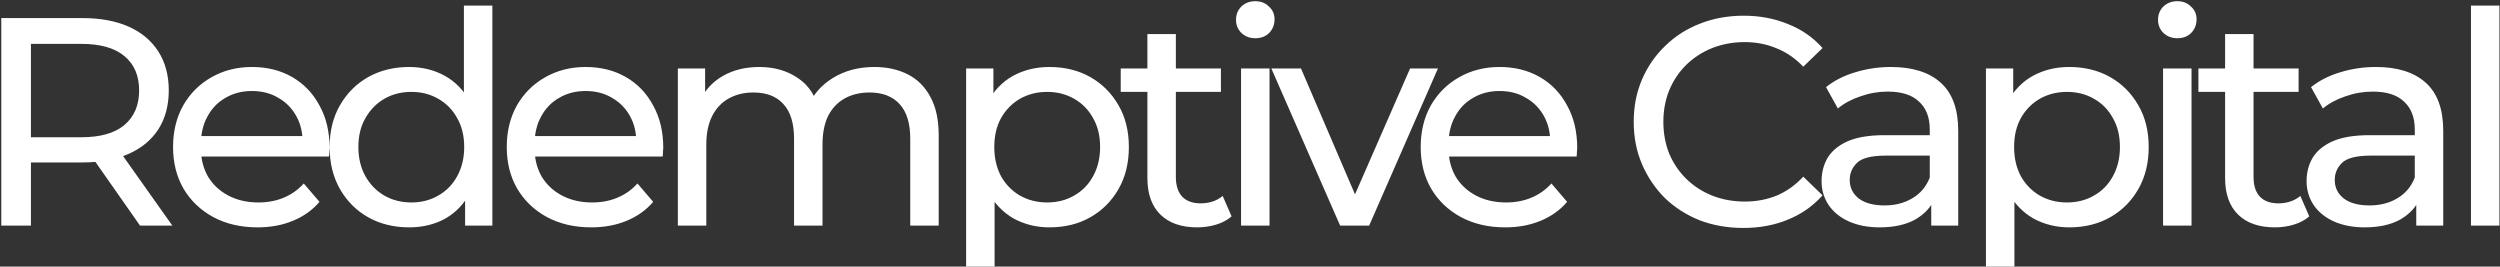 <svg xmlns="http://www.w3.org/2000/svg" width="1341" height="143" viewBox="0 0 1341 143" fill="none"><rect x="0" y="0" width="1341" height="143" fill="#333333" stroke="none"/><path d="M0.695 121V9.7H44.102C53.854 9.7 62.175 11.237 69.065 14.311C75.955 17.385 81.255 21.837 84.965 27.667C88.675 33.497 90.53 40.44 90.53 48.496C90.53 56.552 88.675 63.495 84.965 69.325C81.255 75.049 75.955 79.448 69.065 82.522C62.175 85.596 53.854 87.133 44.102 87.133H9.44L16.595 79.819V121H0.695ZM75.107 121L46.805 80.614H63.818L92.438 121H75.107ZM16.595 81.409L9.44 73.618H43.625C53.801 73.618 61.486 71.445 66.68 67.099C71.98 62.647 74.63 56.446 74.63 48.496C74.63 40.546 71.98 34.398 66.68 30.052C61.486 25.706 53.801 23.533 43.625 23.533H9.44L16.595 15.583V81.409ZM138.144 121.954C129.134 121.954 121.184 120.099 114.294 116.389C107.51 112.679 102.21 107.591 98.394 101.125C94.684 94.659 92.829 87.239 92.829 78.865C92.829 70.491 94.631 63.071 98.235 56.605C101.945 50.139 106.98 45.104 113.34 41.5C119.806 37.79 127.067 35.935 135.123 35.935C143.285 35.935 150.493 37.737 156.747 41.341C163.001 44.945 167.877 50.033 171.375 56.605C174.979 63.071 176.781 70.65 176.781 79.342C176.781 79.978 176.728 80.72 176.622 81.568C176.622 82.416 176.569 83.211 176.463 83.953H104.754V72.982H168.513L162.312 76.798C162.418 71.392 161.305 66.569 158.973 62.329C156.641 58.089 153.408 54.803 149.274 52.471C145.246 50.033 140.529 48.814 135.123 48.814C129.823 48.814 125.106 50.033 120.972 52.471C116.838 54.803 113.605 58.142 111.273 62.488C108.941 66.728 107.775 71.604 107.775 77.116V79.66C107.775 85.278 109.047 90.313 111.591 94.765C114.241 99.111 117.898 102.503 122.562 104.941C127.226 107.379 132.579 108.598 138.621 108.598C143.603 108.598 148.108 107.75 152.136 106.054C156.27 104.358 159.874 101.814 162.948 98.422L171.375 108.28C167.559 112.732 162.789 116.124 157.065 118.456C151.447 120.788 145.14 121.954 138.144 121.954ZM219.425 121.954C211.263 121.954 203.949 120.152 197.483 116.548C191.123 112.944 186.088 107.909 182.378 101.443C178.668 94.977 176.813 87.451 176.813 78.865C176.813 70.279 178.668 62.806 182.378 56.446C186.088 49.98 191.123 44.945 197.483 41.341C203.949 37.737 211.263 35.935 219.425 35.935C226.527 35.935 232.94 37.525 238.664 40.705C244.388 43.885 248.946 48.655 252.338 55.015C255.836 61.375 257.585 69.325 257.585 78.865C257.585 88.405 255.889 96.355 252.497 102.715C249.211 109.075 244.706 113.898 238.982 117.184C233.258 120.364 226.739 121.954 219.425 121.954ZM220.697 108.598C225.997 108.598 230.767 107.379 235.007 104.941C239.353 102.503 242.745 99.058 245.183 94.606C247.727 90.048 248.999 84.801 248.999 78.865C248.999 72.823 247.727 67.629 245.183 63.283C242.745 58.831 239.353 55.386 235.007 52.948C230.767 50.51 225.997 49.291 220.697 49.291C215.291 49.291 210.468 50.51 206.228 52.948C201.988 55.386 198.596 58.831 196.052 63.283C193.508 67.629 192.236 72.823 192.236 78.865C192.236 84.801 193.508 90.048 196.052 94.606C198.596 99.058 201.988 102.503 206.228 104.941C210.468 107.379 215.291 108.598 220.697 108.598ZM249.476 121V98.263L250.43 78.706L248.84 59.149V3.022H264.104V121H249.476ZM317.137 121.954C308.127 121.954 300.177 120.099 293.287 116.389C286.503 112.679 281.203 107.591 277.387 101.125C273.677 94.659 271.822 87.239 271.822 78.865C271.822 70.491 273.624 63.071 277.228 56.605C280.938 50.139 285.973 45.104 292.333 41.5C298.799 37.79 306.06 35.935 314.116 35.935C322.278 35.935 329.486 37.737 335.74 41.341C341.994 44.945 346.87 50.033 350.368 56.605C353.972 63.071 355.774 70.65 355.774 79.342C355.774 79.978 355.721 80.72 355.615 81.568C355.615 82.416 355.562 83.211 355.456 83.953H283.747V72.982H347.506L341.305 76.798C341.411 71.392 340.298 66.569 337.966 62.329C335.634 58.089 332.401 54.803 328.267 52.471C324.239 50.033 319.522 48.814 314.116 48.814C308.816 48.814 304.099 50.033 299.965 52.471C295.831 54.803 292.598 58.142 290.266 62.488C287.934 66.728 286.768 71.604 286.768 77.116V79.66C286.768 85.278 288.04 90.313 290.584 94.765C293.234 99.111 296.891 102.503 301.555 104.941C306.219 107.379 311.572 108.598 317.614 108.598C322.596 108.598 327.101 107.75 331.129 106.054C335.263 104.358 338.867 101.814 341.941 98.422L350.368 108.28C346.552 112.732 341.782 116.124 336.058 118.456C330.44 120.788 324.133 121.954 317.137 121.954ZM469.014 35.935C475.798 35.935 481.787 37.26 486.981 39.91C492.175 42.56 496.203 46.588 499.065 51.994C502.033 57.4 503.517 64.237 503.517 72.505V121H488.253V74.254C488.253 66.092 486.345 59.944 482.529 55.81C478.713 51.676 473.36 49.609 466.47 49.609C461.382 49.609 456.93 50.669 453.114 52.789C449.298 54.909 446.33 58.036 444.21 62.17C442.196 66.304 441.189 71.445 441.189 77.593V121H425.925V74.254C425.925 66.092 424.017 59.944 420.201 55.81C416.491 51.676 411.138 49.609 404.142 49.609C399.16 49.609 394.761 50.669 390.945 52.789C387.129 54.909 384.161 58.036 382.041 62.17C379.921 66.304 378.861 71.445 378.861 77.593V121H363.597V36.73H378.225V59.149L375.84 53.425C378.49 47.913 382.571 43.62 388.083 40.546C393.595 37.472 400.008 35.935 407.322 35.935C415.378 35.935 422.321 37.949 428.151 41.977C433.981 45.899 437.797 51.888 439.599 59.944L433.398 57.4C435.942 50.934 440.394 45.74 446.754 41.818C453.114 37.896 460.534 35.935 469.014 35.935ZM562.91 121.954C555.914 121.954 549.501 120.364 543.671 117.184C537.947 113.898 533.336 109.075 529.838 102.715C526.446 96.355 524.75 88.405 524.75 78.865C524.75 69.325 526.393 61.375 529.679 55.015C533.071 48.655 537.629 43.885 543.353 40.705C549.183 37.525 555.702 35.935 562.91 35.935C571.178 35.935 578.492 37.737 584.852 41.341C591.212 44.945 596.247 49.98 599.957 56.446C603.667 62.806 605.522 70.279 605.522 78.865C605.522 87.451 603.667 94.977 599.957 101.443C596.247 107.909 591.212 112.944 584.852 116.548C578.492 120.152 571.178 121.954 562.91 121.954ZM518.231 151.846V36.73H532.859V59.467L531.905 79.024L533.495 98.581V151.846H518.231ZM561.638 108.598C567.044 108.598 571.867 107.379 576.107 104.941C580.453 102.503 583.845 99.058 586.283 94.606C588.827 90.048 590.099 84.801 590.099 78.865C590.099 72.823 588.827 67.629 586.283 63.283C583.845 58.831 580.453 55.386 576.107 52.948C571.867 50.51 567.044 49.291 561.638 49.291C556.338 49.291 551.515 50.51 547.169 52.948C542.929 55.386 539.537 58.831 536.993 63.283C534.555 67.629 533.336 72.823 533.336 78.865C533.336 84.801 534.555 90.048 536.993 94.606C539.537 99.058 542.929 102.503 547.169 104.941C551.515 107.379 556.338 108.598 561.638 108.598ZM642.178 121.954C633.698 121.954 627.126 119.675 622.462 115.117C617.798 110.559 615.466 104.04 615.466 95.56V18.286H630.73V94.924C630.73 99.482 631.843 102.98 634.069 105.418C636.401 107.856 639.687 109.075 643.927 109.075C648.697 109.075 652.672 107.75 655.852 105.1L660.622 116.071C658.29 118.085 655.481 119.569 652.195 120.523C649.015 121.477 645.676 121.954 642.178 121.954ZM601.156 49.291V36.73H654.898V49.291H601.156ZM665.703 121V36.73H680.967V121H665.703ZM673.335 20.512C670.367 20.512 667.876 19.558 665.862 17.65C663.954 15.742 663 13.41 663 10.654C663 7.792 663.954 5.407 665.862 3.499C667.876 1.591 670.367 0.637 673.335 0.637C676.303 0.637 678.741 1.591 680.649 3.499C682.663 5.301 683.67 7.58 683.67 10.336C683.67 13.198 682.716 15.636 680.808 17.65C678.9 19.558 676.409 20.512 673.335 20.512ZM718.84 121L681.952 36.73H697.852L730.606 113.05H722.974L756.364 36.73H771.31L734.422 121H718.84ZM807.378 121.954C798.368 121.954 790.418 120.099 783.528 116.389C776.744 112.679 771.444 107.591 767.628 101.125C763.918 94.659 762.063 87.239 762.063 78.865C762.063 70.491 763.865 63.071 767.469 56.605C771.179 50.139 776.214 45.104 782.574 41.5C789.04 37.79 796.301 35.935 804.357 35.935C812.519 35.935 819.727 37.737 825.981 41.341C832.235 44.945 837.111 50.033 840.609 56.605C844.213 63.071 846.015 70.65 846.015 79.342C846.015 79.978 845.962 80.72 845.856 81.568C845.856 82.416 845.803 83.211 845.697 83.953H773.988V72.982H837.747L831.546 76.798C831.652 71.392 830.539 66.569 828.207 62.329C825.875 58.089 822.642 54.803 818.508 52.471C814.48 50.033 809.763 48.814 804.357 48.814C799.057 48.814 794.34 50.033 790.206 52.471C786.072 54.803 782.839 58.142 780.507 62.488C778.175 66.728 777.009 71.604 777.009 77.116V79.66C777.009 85.278 778.281 90.313 780.825 94.765C783.475 99.111 787.132 102.503 791.796 104.941C796.46 107.379 801.813 108.598 807.855 108.598C812.837 108.598 817.342 107.75 821.37 106.054C825.504 104.358 829.108 101.814 832.182 98.422L840.609 108.28C836.793 112.732 832.023 116.124 826.299 118.456C820.681 120.788 814.374 121.954 807.378 121.954ZM935.159 122.272C926.679 122.272 918.835 120.894 911.627 118.138C904.525 115.276 898.324 111.301 893.024 106.213C887.83 101.019 883.749 94.977 880.781 88.087C877.813 81.197 876.329 73.618 876.329 65.35C876.329 57.082 877.813 49.503 880.781 42.613C883.749 35.723 887.883 29.734 893.183 24.646C898.483 19.452 904.684 15.477 911.786 12.721C918.994 9.859 926.838 8.428 935.318 8.428C943.904 8.428 951.801 9.912 959.009 12.88C966.323 15.742 972.524 20.035 977.612 25.759L967.277 35.776C963.037 31.324 958.267 28.038 952.967 25.918C947.667 23.692 941.996 22.579 935.954 22.579C929.7 22.579 923.87 23.639 918.464 25.759C913.164 27.879 908.553 30.847 904.631 34.663C900.709 38.479 897.635 43.037 895.409 48.337C893.289 53.531 892.229 59.202 892.229 65.35C892.229 71.498 893.289 77.222 895.409 82.522C897.635 87.716 900.709 92.221 904.631 96.037C908.553 99.853 913.164 102.821 918.464 104.941C923.87 107.061 929.7 108.121 935.954 108.121C941.996 108.121 947.667 107.061 952.967 104.941C958.267 102.715 963.037 99.323 967.277 94.765L977.612 104.782C972.524 110.506 966.323 114.852 959.009 117.82C951.801 120.788 943.851 122.272 935.159 122.272ZM1035.92 121V103.192L1035.13 99.853V69.484C1035.13 63.018 1033.22 58.036 1029.4 54.538C1025.69 50.934 1020.07 49.132 1012.55 49.132C1007.57 49.132 1002.69 49.98 997.92 51.676C993.15 53.266 989.122 55.439 985.836 58.195L979.476 46.747C983.822 43.249 989.016 40.599 995.058 38.797C1001.21 36.889 1007.62 35.935 1014.3 35.935C1025.85 35.935 1034.75 38.744 1041.01 44.362C1047.26 49.98 1050.39 58.566 1050.39 70.12V121H1035.92ZM1008.25 121.954C1002 121.954 996.489 120.894 991.719 118.774C987.055 116.654 983.451 113.739 980.907 110.029C978.363 106.213 977.091 101.92 977.091 97.15C977.091 92.592 978.151 88.458 980.271 84.748C982.497 81.038 986.048 78.07 990.924 75.844C995.906 73.618 1002.58 72.505 1010.96 72.505H1037.67V83.476H1011.59C1003.96 83.476 998.821 84.748 996.171 87.292C993.521 89.836 992.196 92.91 992.196 96.514C992.196 100.648 993.839 103.987 997.125 106.531C1000.41 108.969 1004.97 110.188 1010.8 110.188C1016.52 110.188 1021.5 108.916 1025.74 106.372C1030.09 103.828 1033.22 100.118 1035.13 95.242L1038.15 105.736C1036.13 110.718 1032.58 114.693 1027.49 117.661C1022.41 120.523 1015.99 121.954 1008.25 121.954ZM1109.94 121.954C1102.95 121.954 1096.53 120.364 1090.7 117.184C1084.98 113.898 1080.37 109.075 1076.87 102.715C1073.48 96.355 1071.78 88.405 1071.78 78.865C1071.78 69.325 1073.43 61.375 1076.71 55.015C1080.1 48.655 1084.66 43.885 1090.39 40.705C1096.22 37.525 1102.74 35.935 1109.94 35.935C1118.21 35.935 1125.53 37.737 1131.89 41.341C1138.25 44.945 1143.28 49.98 1146.99 56.446C1150.7 62.806 1152.56 70.279 1152.56 78.865C1152.56 87.451 1150.7 94.977 1146.99 101.443C1143.28 107.909 1138.25 112.944 1131.89 116.548C1125.53 120.152 1118.21 121.954 1109.94 121.954ZM1065.26 151.846V36.73H1079.89V59.467L1078.94 79.024L1080.53 98.581V151.846H1065.26ZM1108.67 108.598C1114.08 108.598 1118.9 107.379 1123.14 104.941C1127.49 102.503 1130.88 99.058 1133.32 94.606C1135.86 90.048 1137.13 84.801 1137.13 78.865C1137.13 72.823 1135.86 67.629 1133.32 63.283C1130.88 58.831 1127.49 55.386 1123.14 52.948C1118.9 50.51 1114.08 49.291 1108.67 49.291C1103.37 49.291 1098.55 50.51 1094.2 52.948C1089.96 55.386 1086.57 58.831 1084.03 63.283C1081.59 67.629 1080.37 72.823 1080.37 78.865C1080.37 84.801 1081.59 90.048 1084.03 94.606C1086.57 99.058 1089.96 102.503 1094.2 104.941C1098.55 107.379 1103.37 108.598 1108.67 108.598ZM1160.27 121V36.73H1175.54V121H1160.27ZM1167.91 20.512C1164.94 20.512 1162.45 19.558 1160.43 17.65C1158.52 15.742 1157.57 13.41 1157.57 10.654C1157.57 7.792 1158.52 5.407 1160.43 3.499C1162.45 1.591 1164.94 0.637 1167.91 0.637C1170.87 0.637 1173.31 1.591 1175.22 3.499C1177.23 5.301 1178.24 7.58 1178.24 10.336C1178.24 13.198 1177.29 15.636 1175.38 17.65C1173.47 19.558 1170.98 20.512 1167.91 20.512ZM1220.25 121.954C1211.77 121.954 1205.2 119.675 1200.53 115.117C1195.87 110.559 1193.54 104.04 1193.54 95.56V18.286H1208.8V94.924C1208.8 99.482 1209.91 102.98 1212.14 105.418C1214.47 107.856 1217.76 109.075 1222 109.075C1226.77 109.075 1230.74 107.75 1233.92 105.1L1238.69 116.071C1236.36 118.085 1233.55 119.569 1230.26 120.523C1227.08 121.477 1223.75 121.954 1220.25 121.954ZM1179.23 49.291V36.73H1232.97V49.291H1179.23ZM1296.08 121V103.192L1295.29 99.853V69.484C1295.29 63.018 1293.38 58.036 1289.57 54.538C1285.86 50.934 1280.24 49.132 1272.71 49.132C1267.73 49.132 1262.85 49.98 1258.08 51.676C1253.31 53.266 1249.29 55.439 1246 58.195L1239.64 46.747C1243.99 43.249 1249.18 40.599 1255.22 38.797C1261.37 36.889 1267.78 35.935 1274.46 35.935C1286.01 35.935 1294.92 38.744 1301.17 44.362C1307.43 49.98 1310.55 58.566 1310.55 70.12V121H1296.08ZM1268.42 121.954C1262.16 121.954 1256.65 120.894 1251.88 118.774C1247.22 116.654 1243.61 113.739 1241.07 110.029C1238.53 106.213 1237.25 101.92 1237.25 97.15C1237.25 92.592 1238.31 88.458 1240.43 84.748C1242.66 81.038 1246.21 78.07 1251.09 75.844C1256.07 73.618 1262.75 72.505 1271.12 72.505H1297.83V83.476H1271.76C1264.13 83.476 1258.98 84.748 1256.33 87.292C1253.68 89.836 1252.36 92.91 1252.36 96.514C1252.36 100.648 1254 103.987 1257.29 106.531C1260.57 108.969 1265.13 110.188 1270.96 110.188C1276.69 110.188 1281.67 108.916 1285.91 106.372C1290.25 103.828 1293.38 100.118 1295.29 95.242L1298.31 105.736C1296.3 110.718 1292.75 114.693 1287.66 117.661C1282.57 120.523 1276.16 121.954 1268.42 121.954ZM1325.43 121V3.022H1340.69V121H1325.43Z" fill="white"></path></svg>